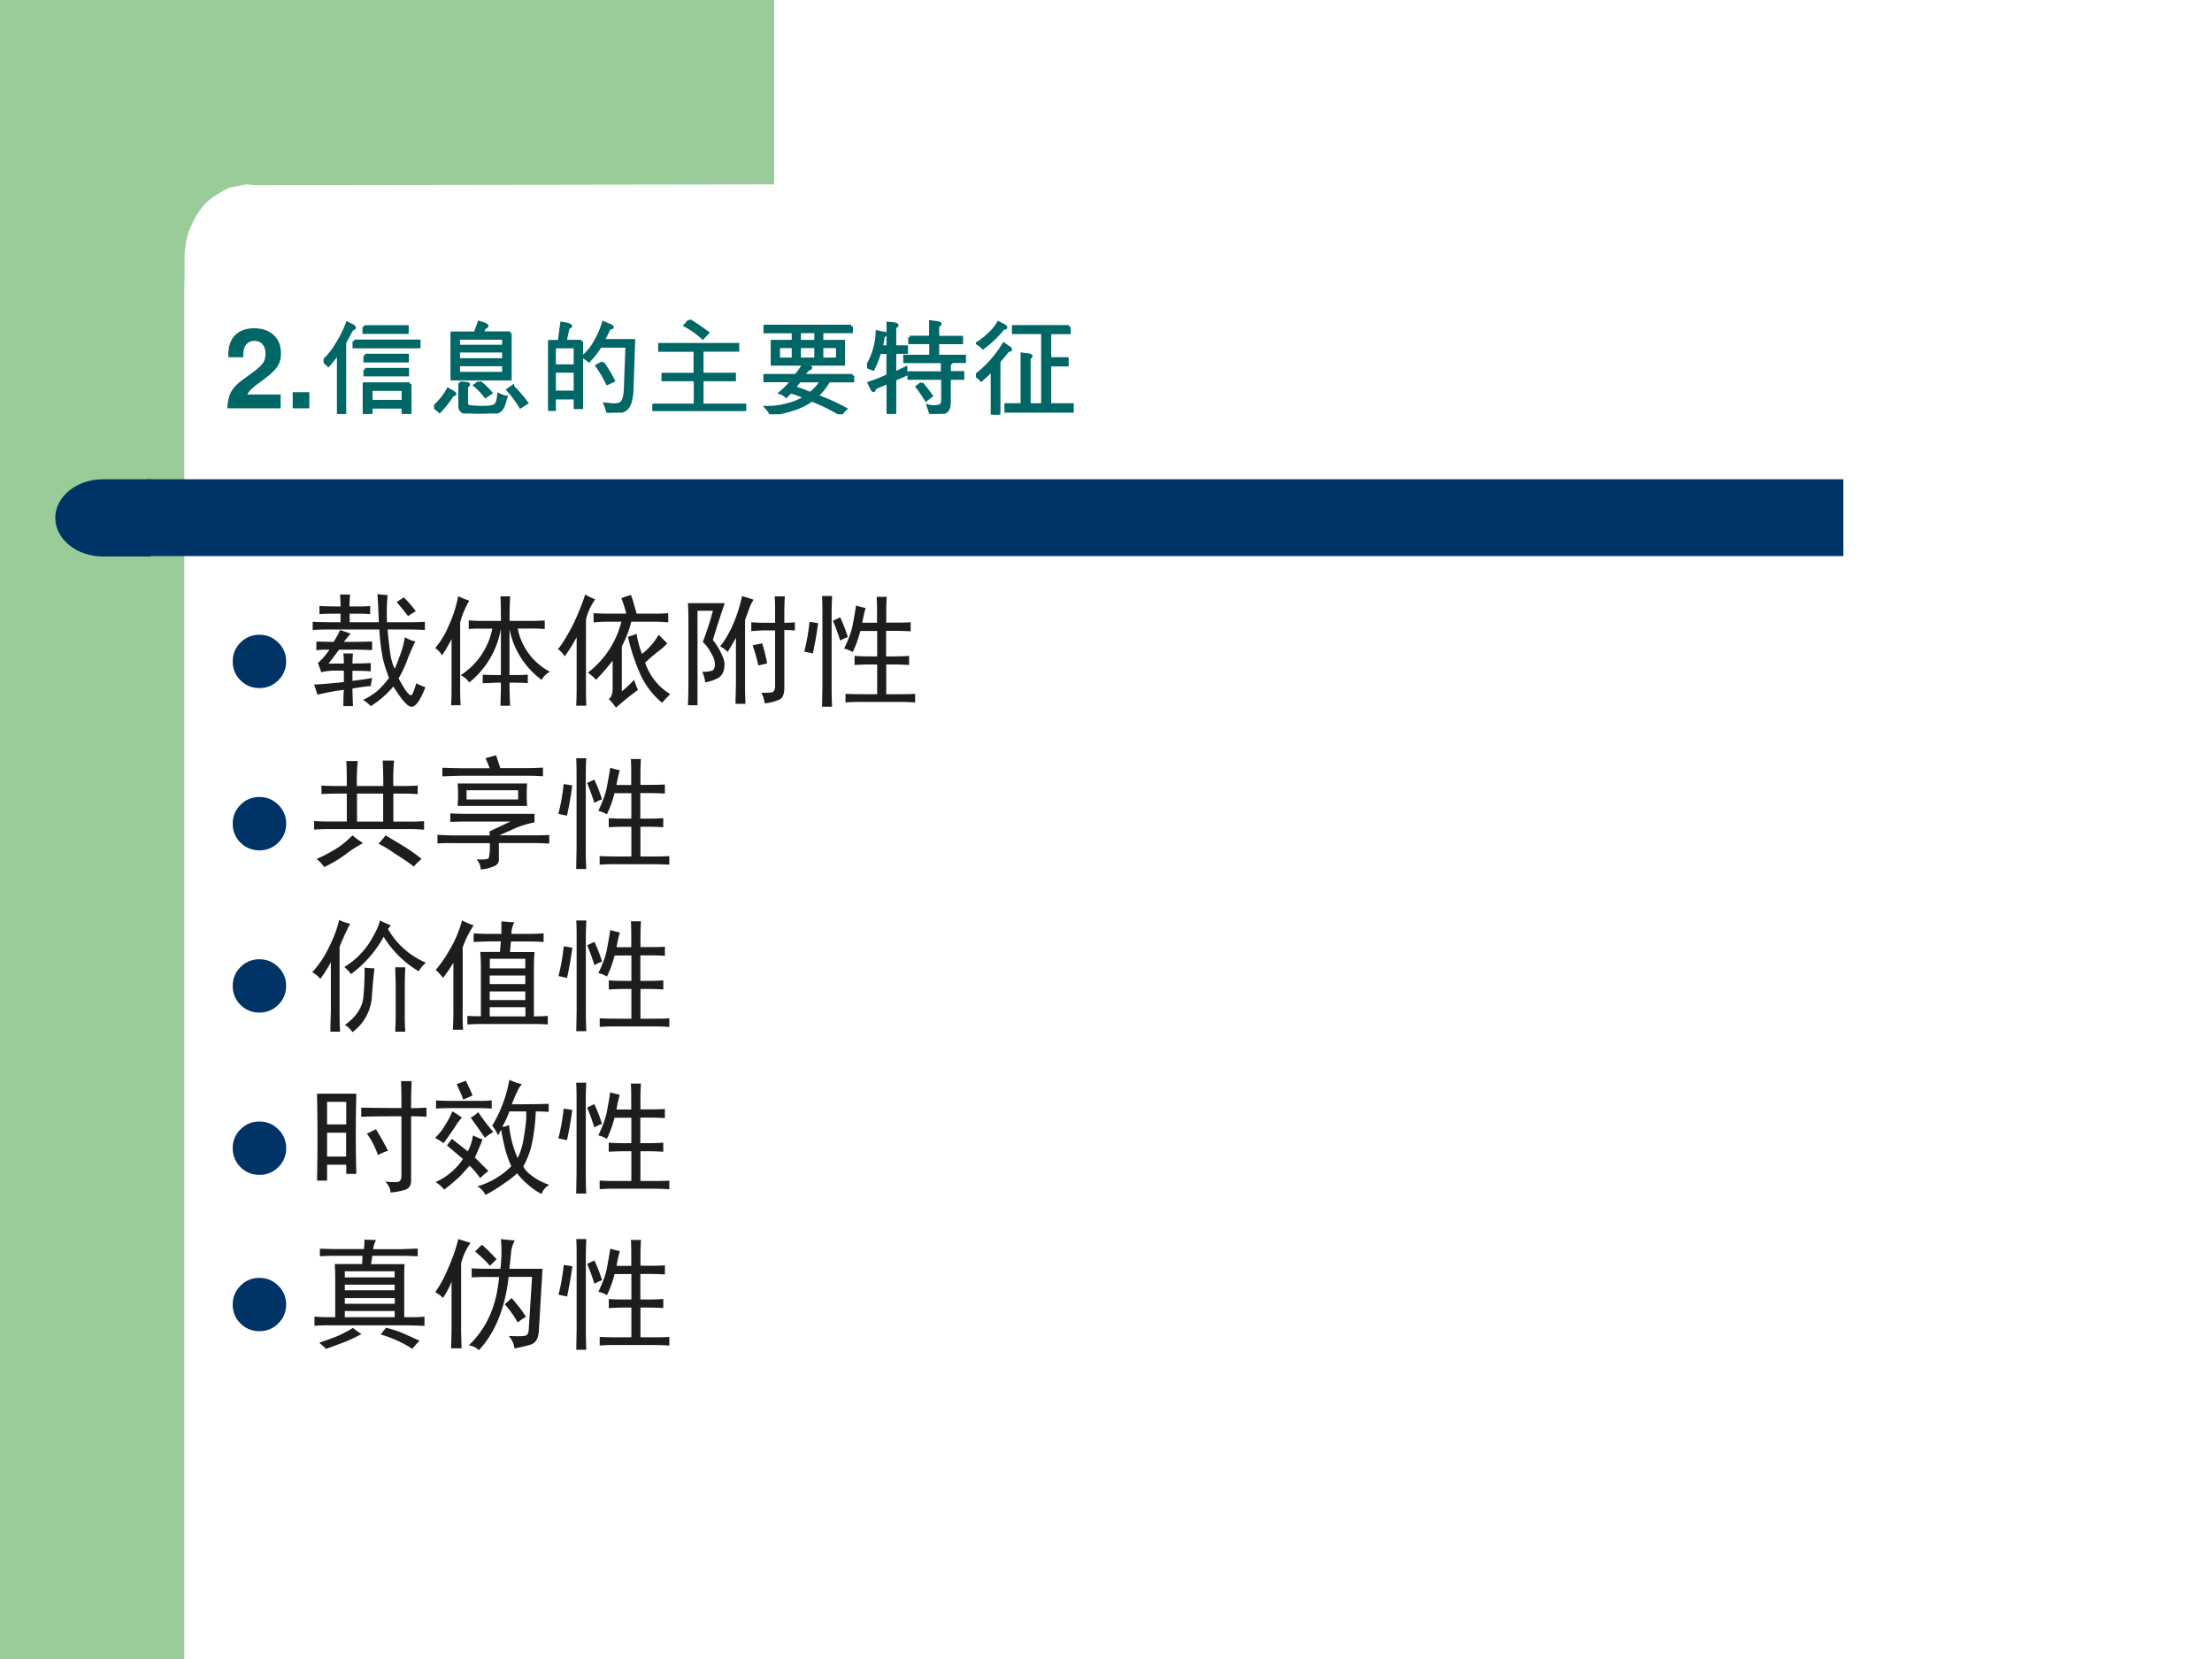 <svg xmlns="http://www.w3.org/2000/svg" xmlns:xlink="http://www.w3.org/1999/xlink" width="960" height="720" viewBox="0 0 720 540"><rect x="0" y="0" width="720" height="540" fill="#808080" stroke="none"/><g data-name="P"><clipPath id="a"><path fill-rule="evenodd" d="M0 540h720V0H0Z"/></clipPath><g clip-path="url(#a)"><path fill="#fff" fill-rule="evenodd" d="M0 540h720V0H0Z"/></g></g><g data-name="P"><clipPath id="b"><path fill-rule="evenodd" d="M0 540h720V0H0Z"/></clipPath><g clip-path="url(#b)"><path fill="#9c9" fill-rule="evenodd" d="M0 540h60V0H0Z"/></g></g><path fill="#9c9" fill-rule="evenodd" d="M252 0v60l-168.5.25-3.25-.25-5.75 1.13c-2.25 1.12-5.625 3-7.75 5.25s-3.875 5.37-5 8.25c-1.125 2.87-1.5 5.75-1.75 8.62v8.63H36V0h216Z" data-name="P"/><path fill="#036" fill-rule="evenodd" d="M48 181h552v-25H48Z" data-name="P"/><path fill="#036" fill-rule="evenodd" d="M49 156H33.5c-8.56 0-15.5 5.62-15.5 12.56s6.94 12.57 15.5 12.57H49Z" data-name="P"/><g data-name="P"><symbol id="c"><path d="M.482.125H.181C.2.163.222.184.326.259c.123.09.159.143.159.24C.485.636.39.724.242.724.095.724.009.637.009.487V.462h.135v.023c0 .079.037.125.101.125.062 0 .1-.043.1-.114C.345.417.321.388.163.276.043.194.006.132 0 0h.482v.125Z"/></symbol><symbol id="d"><path d="M.15.146H0V0h.15v.146Z"/></symbol><use xlink:href="#c" fill="#066" transform="matrix(36 0 0 -36 73.992 132.91)"/><use xlink:href="#d" fill="#066" transform="matrix(36 0 0 -36 95.28 132.91)"/></g><g data-name="P"><symbol id="e"><path d="M.366.787V.738h.389v.05H.366m-.09-.13v-.05h.586v.05H.276M.375.53v-.05h.382v.05H.375m0-.129V.354h.383v.048H.375M.78.271H.368V.003h.06v.06H.72V.01h.06v.26M.72.223v-.11H.428v.11H.72M.135.557V0H.19v.647l.05.092.018.03c.01.002.016.004.018.008C.28.782.274.788.261.797L.215.82A1.068 1.068 0 0 0 .119.628.627.627 0 0 0 0 .48L.043.441a1.922 1.922 0 0 1 .092.116Z"/></symbol><symbol id="f"><path d="M.688.728H.43L.437.74l.022.042c.012.002.019.005.019.009 0 .005-.007.01-.023.017L.408.823.4.801.373.727h-.21V.314h.524v.414M.63.682V.607h-.41v.075h.41m0-.117V.486h-.41v.08h.41m0-.124v-.08h-.41v.08h.41M.167.195l-.04.022A.586.586 0 0 0 0 .06.368.368 0 0 0 .05.02.952.952 0 0 1 .167.17c.011 0 .018.002.02.007C.188.18.18.187.167.195m.067.082v-.21C.234.038.248.02.275.012A.558.558 0 0 1 .425 0C.467 0 .5.002.522.005A.163.163 0 0 1 .583.02a.083.083 0 0 1 .033.032c.007.011.014.029.02.052L.65.148C.64.15.63.151.62.155A.225.225 0 0 0 .586.17L.579.125A.155.155 0 0 0 .567.091.047.047 0 0 0 .545.068.165.165 0 0 0 .497.057a.925.925 0 0 0-.18.005C.3.067.293.08.293.099v.149c.012.005.018.01.018.014 0 .005-.007.008-.023.01L.234.276m.177.006L.371.255a.604.604 0 0 0 .094-.1l.047.032a.724.724 0 0 1-.1.096M.71.243.669.214A.986.986 0 0 0 .782.062l.054.034A1.19 1.19 0 0 1 .71.242Z"/></symbol><symbol id="g"><path d="M.492.451.442.423A1.002 1.002 0 0 0 .535.265L.588.29a1.102 1.102 0 0 1-.096.16M.301.644H.152c.003.01.006.023.008.038l.009.04.012.05C.195.775.202.78.202.783S.193.793.174.798L.123.807A58.743 58.743 0 0 1 .101.643H0V.03h.055v.104h.19V.047h.056v.597M.245.594V.422h-.19v.174h.19m0-.219V.185h-.19v.191h.19m.527.275H.495a1.45 1.45 0 0 1 .056.114c.014 0 .023.002.026.006C.581.774.575.78.56.787l-.06.025A.778.778 0 0 0 .425.64a.44.44 0 0 0-.11-.134c.01-.005.02-.01.03-.018A.155.155 0 0 0 .368.47.7.7 0 0 1 .47.602h.243L.699.229C.697.162.688.117.671.096.656.076.627.068.583.07L.516.076A.303.303 0 0 0 .54 0L.6.003C.654.006.69.018.71.04c.026.027.04.075.046.146L.772.65Z"/></symbol><symbol id="h"><path d="M.335.816.297.774A.81.81 0 0 0 .455.661l.042.046a2.378 2.378 0 0 1-.162.11M.77.6H.066V.549h.32V.33H.096V.283h.292V.052H0V0h.833v.052H.447v.231H.74v.048H.447V.55H.77V.6Z"/></symbol><symbol id="i"><path d="M.794.795h-.79V.747H.27V.658H.08V.454h.643v.204H.527v.09h.267v.047M.474.747V.658h-.15v.09h.15m0-.135V.498h-.15v.115h.15m.196 0V.498H.527v.115H.67m-.4 0V.498H.135v.115H.27M.806.35h-.45a.389.389 0 0 0 .051.06C.42.413.425.416.426.42.428.424.42.429.404.435L.365.45A.878.878 0 0 0 .294.35H0V.304h.26A.647.647 0 0 0 .155.194a.138.138 0 0 0 .05-.03.134.134 0 0 1 .015.015l.015.014.01.01A.563.563 0 0 0 .31.182a.851.851 0 0 0 .07-.028.534.534 0 0 0-.171-.07.65.65 0 0 0-.182-.023.307.307 0 0 0 .04-.055c.059.002.125.016.199.04A.603.603 0 0 1 .437.13 1.867 1.867 0 0 0 .7 0a.208.208 0 0 0 .04.048A1.864 1.864 0 0 1 .48.165.593.593 0 0 1 .59.303h.216V.35M.327.303h.2a.314.314 0 0 0-.04-.056.55.55 0 0 0-.063-.06 1.832 1.832 0 0 1-.148.054l.028.035.023.027Z"/></symbol><symbol id="j"><path d="M.387.692V.645h.19V.52H.342V.473h.34V.37H.38V.322h.305V.12C.684.093.674.076.655.07a.213.213 0 0 0-.101 0A.642.642 0 0 0 .576.002a.312.312 0 0 1 .13.015C.73.03.743.057.743.102v.22h.122v.05H.744v.081l.002.001a.055.055 0 0 1 .015.01C.765.469.763.472.756.474H.88V.52H.638v.124h.216v.047H.638V.8C.65.802.658.806.66.812.661.817.653.82.634.823L.576.831V.692h-.19M.494.275l-.04-.03a1.254 1.254 0 0 0 .08-.117L.58.163a1.502 1.502 0 0 1-.086.112M.143.73l-.05.01A.653.653 0 0 0 0 .427L.012.424.03.415A.343.343 0 0 0 .055.406a1.022 1.022 0 0 1 .059.15H.19V.346A1.377 1.377 0 0 0 .02.278L.043.23C.049.216.054.211.06.212c.004 0 .006.008.006.021L.127.26c.028.011.05.02.064.027V0H.25v.313l.1.043v.058L.25.365v.192h.106v.048H.25v.182c.012.004.019.008.02.01C.272.803.266.808.25.812L.191.818V.605H.127a.99.99 0 0 1 .02.098.065.065 0 0 1 .021.015C.171.724.163.728.143.73Z"/></symbol><symbol id="k"><path d="M.842.795H.34V.743h.264V.088H.48V.51C.49.519.496.524.497.528.498.533.488.537.467.54L.418.546V.088H.272V.032H.87v.056H.666V.45h.158v.055H.666v.237h.176v.052m-.59.01L.204.83A.4.4 0 0 0 .122.73.55.55 0 0 0 .014.645a.21.21 0 0 0 .049-.04.964.964 0 0 1 .185.178c.011-.001.019 0 .02.003.003.005-.002.01-.016.019M.148.412V0h.059v.48l.084.102c.012 0 .02.002.02.005C.314.592.307.6.292.609l-.04.028A1.037 1.037 0 0 0 0 .354a.219.219 0 0 0 .048-.04l.054.048a.957.957 0 0 1 .046.05Z"/></symbol><use xlink:href="#e" fill="#066" transform="matrix(36 0 0 -36 105.33 134.738)"/><use xlink:href="#f" fill="#066" transform="matrix(36 0 0 -36 141.285 134.597)"/><use xlink:href="#g" fill="#066" transform="matrix(36 0 0 -36 178.434 134.316)"/><use xlink:href="#h" fill="#066" transform="matrix(36 0 0 -36 212.381 133.754)"/><use xlink:href="#i" fill="#066" transform="matrix(36 0 0 -36 248.508 134.844)"/><use xlink:href="#j" fill="#066" transform="matrix(36 0 0 -36 282.21 134.703)"/><use xlink:href="#k" fill="#066" transform="matrix(36 0 0 -36 317.669 134.95)"/><use xlink:href="#e" fill="none" stroke="#066" stroke-miterlimit="10" stroke-width=".029" transform="matrix(36 0 0 -36 105.33 134.738)"/><use xlink:href="#f" fill="none" stroke="#066" stroke-miterlimit="10" stroke-width=".029" transform="matrix(36 0 0 -36 141.285 134.597)"/><use xlink:href="#g" fill="none" stroke="#066" stroke-miterlimit="10" stroke-width=".029" transform="matrix(36 0 0 -36 178.434 134.316)"/><use xlink:href="#h" fill="none" stroke="#066" stroke-miterlimit="10" stroke-width=".029" transform="matrix(36 0 0 -36 212.381 133.754)"/><use xlink:href="#i" fill="none" stroke="#066" stroke-miterlimit="10" stroke-width=".029" transform="matrix(36 0 0 -36 248.508 134.844)"/><use xlink:href="#j" fill="none" stroke="#066" stroke-miterlimit="10" stroke-width=".029" transform="matrix(36 0 0 -36 282.21 134.703)"/><use xlink:href="#k" fill="none" stroke="#066" stroke-miterlimit="10" stroke-width=".029" transform="matrix(36 0 0 -36 317.669 134.95)"/></g><g data-name="P"><symbol id="l"><path d="M-2147483500-2147483500Z"/></symbol><use xlink:href="#l" fill="#066" transform="matrix(36 0 0 -36 77309400000 -77309400000)"/></g><g data-name="P"><symbol id="m"><path d="M0 .29c0 .079.028.147.084.203A.279.279 0 0 0 .29.578C.37.578.437.55.494.493A.277.277 0 0 0 .579.29.279.279 0 0 0 .494.084.28.28 0 0 0 .289 0a.28.28 0 0 0-.205.084A.28.28 0 0 0 0 .29Z"/></symbol><use xlink:href="#m" fill="#036" transform="matrix(30 0 0 -30 75.758 223.962)"/><symbol id="n"><path d="M.41.06a.599.599 0 0 1 .102.062c.039.032.075.07.11.118A1.13 1.13 0 0 0 .57.404a1.809 1.809 0 0 0-.027.23h-.41C.089.634.044.633 0 .63v.067C.044.694.12.693.227.693v.07C.143.763.086.762.055.759v.067C.085.823.143.822.227.822.227.858.225.89.223.919h.082A.752.752 0 0 1 .3.822h.062c.042 0 .077 0 .106.004V.759a1.28 1.28 0 0 1-.106.004H.301v-.07h.238C.536.773.533.85.527.923A.565.565 0 0 1 .61.915 1.792 1.792 0 0 1 .605.693h.172c.047 0 .093.001.137.004V.63a2.466 2.466 0 0 1-.137.004H.61C.617.554.625.486.633.431A.423.423 0 0 1 .668.314c.013.028.027.065.043.11A.619.619 0 0 1 .75.571.343.343 0 0 1 .836.536 1.566 1.566 0 0 1 .777.404 1.013 1.013 0 0 0 .7.236C.762.118.8.076.813.11a.443.443 0 0 1 .03.086.57.57 0 0 1 .075-.032C.878.061.842.008.808.005.779 0 .728.055.657.17A.76.76 0 0 0 .473.01.252.252 0 0 1 .41.06M.324.155c0-.042.002-.09.004-.145H.25c0 .055.001.1.004.133a2.01 2.01 0 0 1-.215-.04L.012.186c.028 0 .11.006.242.02v.093H.172A.45.45 0 0 1 .07.286L.043.361.07.388C.08.396.103.423.137.47.108.47.073.47.03.466v.07l.14-.003C.194.569.21.602.224.63L.309.6A1.041 1.041 0 0 1 .254.533H.34l.144.003v-.07A2.473 2.473 0 0 1 .34.47H.215A2.675 2.675 0 0 0 .129.357h.125c0 .02-.001.048-.004.082h.078A1.118 1.118 0 0 1 .324.357c.044 0 .094.001.149.004V.294a3.147 3.147 0 0 1-.149.004V.216c.084.01.137.018.16.024A1.246 1.246 0 0 1 .473.173C.454.173.405.167.324.153m.418.743A.933.933 0 0 0 .84.783a.655.655 0 0 1-.063-.04 2.098 2.098 0 0 1-.093.114l.058.039Z"/></symbol><symbol id="o"><path d="M.535.691c0 .094-.001.16-.004.2H.61a3.326 3.326 0 0 1-.004-.2h.172c.052 0 .09.002.114.004v-.07a1.151 1.151 0 0 1-.114.004H.672A.508.508 0 0 1 .934.277.163.163 0 0 1 .867.211a.67.67 0 0 0-.262.414V.25C.681.25.73.251.754.254v-.07a1.723 1.723 0 0 1-.149.004C.605.13.607.068.61 0H.531c.003.07.004.133.004.188C.488.188.44.185.387.183v.07C.439.25.488.25.535.25v.379A.71.71 0 0 0 .277.19a.177.177 0 0 1-.07.059.586.586 0 0 1 .258.379H.383C.34.629.305.628.273.625v.07C.305.693.341.691.383.691h.152M.277.855A.734.734 0 0 1 .203.68v-.5c0-.081.001-.14.004-.176H.129c.003.034.004.091.004.172v.367A1.154 1.154 0 0 0 .055.41.168.168 0 0 1 0 .47a.678.678 0 0 1 .11.183 1 1 0 0 1 .077.239.92.92 0 0 1 .09-.036Z"/></symbol><symbol id="p"><path d="M.594.918a.55.55 0 0 0 .023-.07A3.39 3.39 0 0 1 .641.766h.152c.029 0 .064 0 .105.004V.695C.86.698.826.7.797.7h-.2A.88.88 0 0 0 .52.5V.133A.97.97 0 0 1 .62.227.652.652 0 0 1 .652.145 2.434 2.434 0 0 1 .472 0a.416.416 0 0 1-.058.07c.018.013.029.038.031.075v.238A1.824 1.824 0 0 0 .31.227a.368.368 0 0 1-.067.058A.748.748 0 0 1 .516.7H.402C.366.7.328.698.29.695V.77A1.65 1.65 0 0 1 .4.766h.156a.887.887 0 0 1-.04.125.5.5 0 0 0 .079.027M.304.883A.464.464 0 0 1 .228.719V.203c0-.083 0-.146.003-.187H.148c.003.039.004.1.004.183v.375A1.365 1.365 0 0 0 .055.418.236.236 0 0 1 0 .477c.034.041.07.1.11.175C.15.73.188.82.222.922a.494.494 0 0 1 .082-.04M.89.524A.496.496 0 0 0 .82.461 1.527 1.527 0 0 1 .71.367.477.477 0 0 1 .914.11 1.326 1.326 0 0 1 .848.04a.655.655 0 0 0-.196.277A1.53 1.53 0 0 0 .57.578a.371.371 0 0 1 .07.024.799.799 0 0 1 .044-.164c.054.041.1.093.136.156l.07-.07Z"/></symbol><symbol id="q"><path d="M.004.668c0 .055-.001.11-.004.164h.3a6.982 6.982 0 0 1-.097-.3A.56.56 0 0 0 .29.378a.156.156 0 0 0 0-.098A.097.097 0 0 0 .242.22.335.335 0 0 0 .141.187a.34.34 0 0 1-.024.086c.05 0 .08.006.09.016.01.013.014.03.012.05 0 .024-.01.052-.028.083a.367.367 0 0 1-.07.094C.152.596.18.68.203.77H.078V0H0c.003.083.004.148.004.195v.473m.512.008C.555.673.592.672.629.672H.71v.09C.71.788.71.829.707.887h.082A3.092 3.092 0 0 1 .785.762v-.09c.029 0 .057.001.086.004V.609a.949.949 0 0 1-.086.004v-.48C.783.086.77.057.746.047A.375.375 0 0 0 .625.016a.257.257 0 0 1-.027.086.62.62 0 0 1 .086.003C.702.111.71.13.71.16v.45H.629C.598.61.559.607.516.604v.07M.39.548A9.056 9.056 0 0 0 .324.434.245.245 0 0 1 .262.48c.031.037.064.09.097.16.034.074.062.157.082.25L.535.86A.437.437 0 0 1 .508.812 4.825 4.825 0 0 0 .465.695V.172c0-.057.001-.11.004-.16H.387l.004.16v.375M.574.324C.561.38.546.434.527.488c.034.008.06.013.078.016C.621.452.635.397.645.34a.991.991 0 0 1-.07-.016Z"/></symbol><symbol id="r"><path d="M.5.805A1.074 1.074 0 0 1 .473.684h.12v.082c0 .044 0 .087-.003.129h.082a2.067 2.067 0 0 1-.004-.13V.685h.078c.034 0 .074 0 .121.003V.614a2.227 2.227 0 0 1-.12.004H.667V.41h.07c.04 0 .078.001.117.004V.34C.816.342.777.344.738.344h-.07V.102h.105c.045 0 .088 0 .13.003v-.07a2.067 2.067 0 0 1-.13.004h-.3C.426.04.38.038.336.035v.07C.38.103.424.102.469.102h.125v.242H.527C.493.344.454.342.41.34v.074C.444.411.483.41.527.41h.067v.207H.457A.901.901 0 0 0 .395.445a.224.224 0 0 1-.07.028c.036.075.06.14.07.195.01.055.02.107.027.156A.856.856 0 0 1 .5.804M.227.903A3.052 3.052 0 0 1 .223.75V.164C.223.11.224.054.227 0H.145l.003.164V.75c0 .055 0 .105-.003.152h.082M.113.68A2.961 2.961 0 0 0 .07.434L0 .449c.018.068.033.149.043.242A.986.986 0 0 0 .113.68m.18.047C.313.685.335.632.355.567A.347.347 0 0 1 .293.538 1.89 1.89 0 0 1 .234.7l.059.028Z"/></symbol><use xlink:href="#n" fill="#1d1d1d" transform="matrix(39.96 0 0 -39.96 101.78 230.24)"/><use xlink:href="#o" fill="#1d1d1d" transform="matrix(39.96 0 0 -39.96 141.665 229.72)"/><use xlink:href="#p" fill="#1d1d1d" transform="matrix(39.96 0 0 -39.96 181.625 230.345)"/><use xlink:href="#q" fill="#1d1d1d" transform="matrix(39.96 0 0 -39.96 223.926 229.564)"/><use xlink:href="#r" fill="#1d1d1d" transform="matrix(39.96 0 0 -39.96 261.78 230.032)"/><symbol id="s"><path d="M-2147483500-2147483500Z"/></symbol><use xlink:href="#s" fill="#1d1d1d" transform="matrix(39.96 0 0 -39.96 85813440000 -85813440000)"/></g><g data-name="P"><use xlink:href="#m" fill="#036" transform="matrix(30.024 0 0 -30.024 75.76 276.78)"/><symbol id="t"><path d="M.266.66c0 .104-.002.172-.004.203h.093A1.598 1.598 0 0 1 .348.66h.215C.563.767.56.836.558.867h.093A1.647 1.647 0 0 1 .645.66h.078C.77.66.81.661.843.664v-.07a1.609 1.609 0 0 1-.12.004H.645V.37h.132c.047 0 .086.001.118.004v-.07A1.307 1.307 0 0 1 .78.309H.117C.067.309.03.307 0 .305v.07C.029.372.068.371.117.371h.149v.227H.199C.137.598.09.596.06.594v.07C.092.661.14.66.203.66h.063M.562.371v.227H.349V.37h.215M.397.195A1.066 1.066 0 0 1 .254.102.99.99 0 0 0 .082 0 .305.305 0 0 1 .02.066c.054.024.105.05.152.079.05.03.096.069.14.113A.894.894 0 0 1 .398.195m.184.063L.719.176C.779.139.83.103.875.066A.355.355 0 0 1 .812.004a1.832 1.832 0 0 1-.148.101 1.14 1.14 0 0 1-.14.086c.02.021.04.043.058.067Z"/></symbol><symbol id="u"><path d="M.79.453v-.07A.74.74 0 0 1 .616.328L.504.278h.254c.054 0 .105 0 .152.003v-.07a2.626 2.626 0 0 1-.152.004H.5V.09A.056.056 0 0 0 .469.03.328.328 0 0 0 .352 0c0 .026-.01.053-.032.082.06-.003.093.001.098.012a.442.442 0 0 1 .008.12h-.29C.086.215.04.215 0 .212v.07C.042.28.09.277.145.277h.28A.168.168 0 0 1 .423.31L.594.39H.23C.197.39.155.389.105.387v.07C.14.454.184.453.238.453H.79M.73.7a1.275 1.275 0 0 1 0-.183H.164a1.083 1.083 0 0 1 0 .183H.73M.477.93.512.825h.207c.05 0 .096.002.14.004v-.07a2.4 2.4 0 0 1-.14.004H.19C.145.762.094.76.04.758v.07C.102.826.16.824.215.824h.21a.922.922 0 0 1-.034.082L.477.93m.18-.36v.075H.237V.57h.418Z"/></symbol><use xlink:href="#t" fill="#1d1d1d" transform="matrix(39.984 0 0 -39.984 102.25 282.23)"/><use xlink:href="#u" fill="#1d1d1d" transform="matrix(39.984 0 0 -39.984 142.39 283.01)"/><use xlink:href="#r" fill="#1d1d1d" transform="matrix(39.984 0 0 -39.984 181.75 282.855)"/><use xlink:href="#s" fill="#1d1d1d" transform="matrix(39.984 0 0 -39.984 85864980000 -85864980000)"/></g><g data-name="P"><use xlink:href="#m" fill="#036" transform="matrix(30 0 0 -30 75.758 329.582)"/><symbol id="v"><path d="M.309.883A1.95 1.95 0 0 1 .223.695v-.52c0-.07.001-.127.004-.171H.148c0 .044.002.101.004.172V.57A1.068 1.068 0 0 0 .066.434.212.212 0 0 1 0 .488c.055.06.102.13.14.211.04.08.066.153.079.215a.413.413 0 0 1 .09-.031M.617.84A.647.647 0 0 1 .926.566a.3.3 0 0 1-.059-.07.838.838 0 0 0-.285.281.937.937 0 0 0-.266-.304.365.365 0 0 1-.054.058.642.642 0 0 1 .21.207C.518.814.544.871.552.91A.614.614 0 0 1 .64.871L.617.84M.507.52A4.767 4.767 0 0 1 .485.273.394.394 0 0 0 .328 0a.193.193 0 0 1-.062.059C.362.126.413.207.418.3c.008.096.01.172.008.226A.565.565 0 0 1 .508.52m.25.007A3.397 3.397 0 0 1 .754.375V.129c0-.04.001-.08.004-.125H.676C.678.048.68.09.68.133v.265l-.004.13h.082Z"/></symbol><symbol id="w"><path d="M.535.781v.102A6.44 6.44 0 0 1 .641.875.187.187 0 0 1 .617.781h.145c.044 0 .083.002.117.004v-.07a1.65 1.65 0 0 1-.117.004H.613L.605.633h.2A1.578 1.578 0 0 1 .8.508V.109c.052 0 .09.002.113.004v-.07C.88.046.834.047.774.047H.405C.346.047.296.046.258.043v.07C.28.111.318.11.368.11v.399c0 .05-.002.091-.005.125h.16l.008.086h-.07C.396.719.345.717.309.715v.07A2.17 2.17 0 0 1 .46.781h.074M.31.851a.767.767 0 0 1-.09-.18V.157C.219.102.22.05.223 0H.14c.002.044.004.092.004.145v.402A1.013 1.013 0 0 0 .059.422.39.39 0 0 1 0 .488a.865.865 0 0 1 .105.149c.047.075.084.16.11.254A.608.608 0 0 1 .309.85M.73.5v.078H.441V.5h.29m0-.39v.074H.44V.109h.29m0 .133v.07H.44v-.07h.29m0 .13v.07H.44v-.07h.29Z"/></symbol><use xlink:href="#v" fill="#1d1d1d" transform="matrix(39.96 0 0 -39.96 101.625 335.965)"/><use xlink:href="#w" fill="#1d1d1d" transform="matrix(39.96 0 0 -39.96 141.82 335.184)"/><use xlink:href="#r" fill="#1d1d1d" transform="matrix(39.96 0 0 -39.96 181.78 335.652)"/><use xlink:href="#s" fill="#1d1d1d" transform="matrix(39.96 0 0 -39.96 85813440000 -85813440000)"/></g><g data-name="P"><use xlink:href="#m" fill="#036" transform="matrix(30.024 0 0 -30.024 75.76 382.41)"/><symbol id="x"><path d="M.32.805a12.519 12.519 0 0 1 0-.653H.238v.075H.082v-.13H0a16.535 16.535 0 0 1 0 .708h.32M.687.687c0 .079 0 .152-.003.22H.77a5.713 5.713 0 0 1-.004-.22c.039 0 .08.002.125.004V.617a2.135 2.135 0 0 1-.125.004V.098C.766.058.75.034.719.023A.587.587 0 0 0 .598 0c0 .031-.015.061-.043.09A.494.494 0 0 1 .656.086c.021.003.031.02.031.05v.485C.557.621.448.62.36.617v.074C.443.69.552.688.688.688M.237.292v.195H.082V.293h.156m0 .262v.183H.082V.555h.156M.48.515A2.22 2.22 0 0 0 .578.34.432.432 0 0 1 .496.305a.66.66 0 0 1-.09.175C.43.49.454.503.48.516Z"/></symbol><symbol id="y"><path d="M.512.484a.24.24 0 0 1-.047.079 1.095 1.095 0 0 1 .14.375.425.425 0 0 1 .102-.036A.216.216 0 0 1 .668.84 1.087 1.087 0 0 1 .625.738c.164 0 .264.002.3.004V.676A1.28 1.28 0 0 1 .82.68 1.593 1.593 0 0 0 .793.44.646.646 0 0 0 .719.234C.727.211.75.184.793.152A.525.525 0 0 1 .93.082.133.133 0 0 1 .867.008a.542.542 0 0 0-.113.078.564.564 0 0 0-.086.09.768.768 0 0 0-.106-.082A1.18 1.18 0 0 0 .41 0a.156.156 0 0 1-.066.07.64.64 0 0 1 .277.164.863.863 0 0 0-.05.137C.56.418.548.471.538.531L.512.484M.137.457.266.355C.286.39.3.432.309.485A.489.489 0 0 1 .387.452 2.608 2.608 0 0 0 .324.305l.11-.11A.712.712 0 0 1 .367.137a.635.635 0 0 1-.086.101A7.352 7.352 0 0 0 .207.156 1.549 1.549 0 0 0 .074.043a.264.264 0 0 1-.07.062.513.513 0 0 1 .223.188l-.13.11.04.054M.602.57A.905.905 0 0 1 .672.3c.026.05.044.115.055.196.013.08.018.142.015.184H.605A.72.72 0 0 0 .547.555.11.11 0 0 1 .602.57M.355.766c.04 0 .075 0 .106.004V.703a1.227 1.227 0 0 1-.102.004H.121C.08.707.041.706.008.703V.77C.042.767.079.766.12.766h.234M.141.68A.577.577 0 0 0 .219.629.307.307 0 0 1 .168.562 5.439 5.439 0 0 0 .07.422C.047.438.023.452 0 .465a.444.444 0 0 1 .086.11A.59.59 0 0 1 .14.68M.35.676A1.853 1.853 0 0 1 .474.512.384.384 0 0 1 .406.465C.354.54.316.595.29.629c.02.01.042.026.063.047M.25.93C.27.89.29.85.305.809A2.138 2.138 0 0 0 .23.777a2.31 2.31 0 0 1-.054.125C.199.91.224.92.25.93Z"/></symbol><use xlink:href="#x" fill="#1d1d1d" transform="matrix(39.984 0 0 -39.984 103.188 388.172)"/><use xlink:href="#y" fill="#1d1d1d" transform="matrix(39.984 0 0 -39.984 141.61 388.953)"/><use xlink:href="#r" fill="#1d1d1d" transform="matrix(39.984 0 0 -39.984 181.75 388.485)"/><use xlink:href="#s" fill="#1d1d1d" transform="matrix(39.984 0 0 -39.984 85864980000 -85864980000)"/></g><g data-name="P"><use xlink:href="#m" fill="#036" transform="matrix(30 0 0 -30 75.758 433.292)"/><symbol id="z"><path d="M.5.887A.226.226 0 0 1 .477.812h.226L.84.817V.754C.785.757.74.758.703.758H.47L.46.69h.273A1.336 1.336 0 0 1 .73.582V.258h.06c.04 0 .076.001.105.004V.187A3.738 3.738 0 0 1 .71.192H.17c-.07 0-.127 0-.171-.004v.075C.04.259.078.258.117.258h.051V.57c0 .04-.001.08-.004.121h.223L.39.758H.164C.128.758.087.757.043.754v.062L.16.813h.242A.785.785 0 0 1 .406.89C.443.888.474.887.5.887M.582.172A.875.875 0 0 0 .715.129C.759.11.806.089.855.066A.5.5 0 0 1 .797 0a1.007 1.007 0 0 1-.258.117.788.788 0 0 0 .043.055m.07.41v.05H.246v-.05h.406m0-.324v.05H.246v-.05h.406M.38.12a1.184 1.184 0 0 0-.14-.066C.185.034.137.015.093 0a.973.973 0 0 1-.055.05C.104.073.158.092.2.11.241.13.28.15.312.171A.639.639 0 0 1 .38.122m.273.245v.047H.246V.367h.406m0 .11v.046H.246V.477h.406Z"/></symbol><symbol id="A"><path d="M.531.664a1.146 1.146 0 0 1 .004.242C.577.901.615.897.648.895a.254.254 0 0 1-.03-.098A4.816 4.816 0 0 0 .604.664h.27L.844.156C.84.096.819.06.777.046a.992.992 0 0 0-.132-.03.168.168 0 0 1-.047.101c.09-.005.14-.002.148.008.01.01.016.027.016.05l.027.423H.598C.569.342.488.143.355 0a.129.129 0 0 1-.082.04C.42.18.501.365.52.597H.434C.379.598.334.596.297.594v.074C.33.665.377.664.434.664H.53M0 .473A.977.977 0 0 1 .102.66C.14.746.169.828.188.906L.288.875A.471.471 0 0 1 .211.707V.199C.21.155.212.094.215.016H.129c.003.073.004.132.004.18v.363a.676.676 0 0 0-.07-.133A.215.215 0 0 1 0 .473M.621.426a.634.634 0 0 0 .05-.059C.692.344.713.313.739.273A.577.577 0 0 1 .672.227a.841.841 0 0 1-.106.148c.021.018.04.035.055.05M.38.86C.415.83.456.79.5.742L.445.688c-.02.026-.06.065-.12.117l.054.054Z"/></symbol><use xlink:href="#z" fill="#1d1d1d" transform="matrix(39.96 0 0 -39.96 102.405 439.05)"/><use xlink:href="#A" fill="#1d1d1d" transform="matrix(39.96 0 0 -39.96 141.665 439.518)"/><use xlink:href="#r" fill="#1d1d1d" transform="matrix(39.96 0 0 -39.96 181.78 439.362)"/><symbol id="B"><path d="M-2147483500-2147483500Z"/></symbol><use xlink:href="#B" fill="#036" transform="matrix(39.96 0 0 -39.96 85813440000 -85813440000)"/><use xlink:href="#B" fill="#036" transform="matrix(27.96 0 0 -27.96 60043638000 -60043638000)"/><use xlink:href="#B" fill="#036" transform="matrix(27.96 0 0 -27.96 60043638000 -60043638000)"/></g></svg>